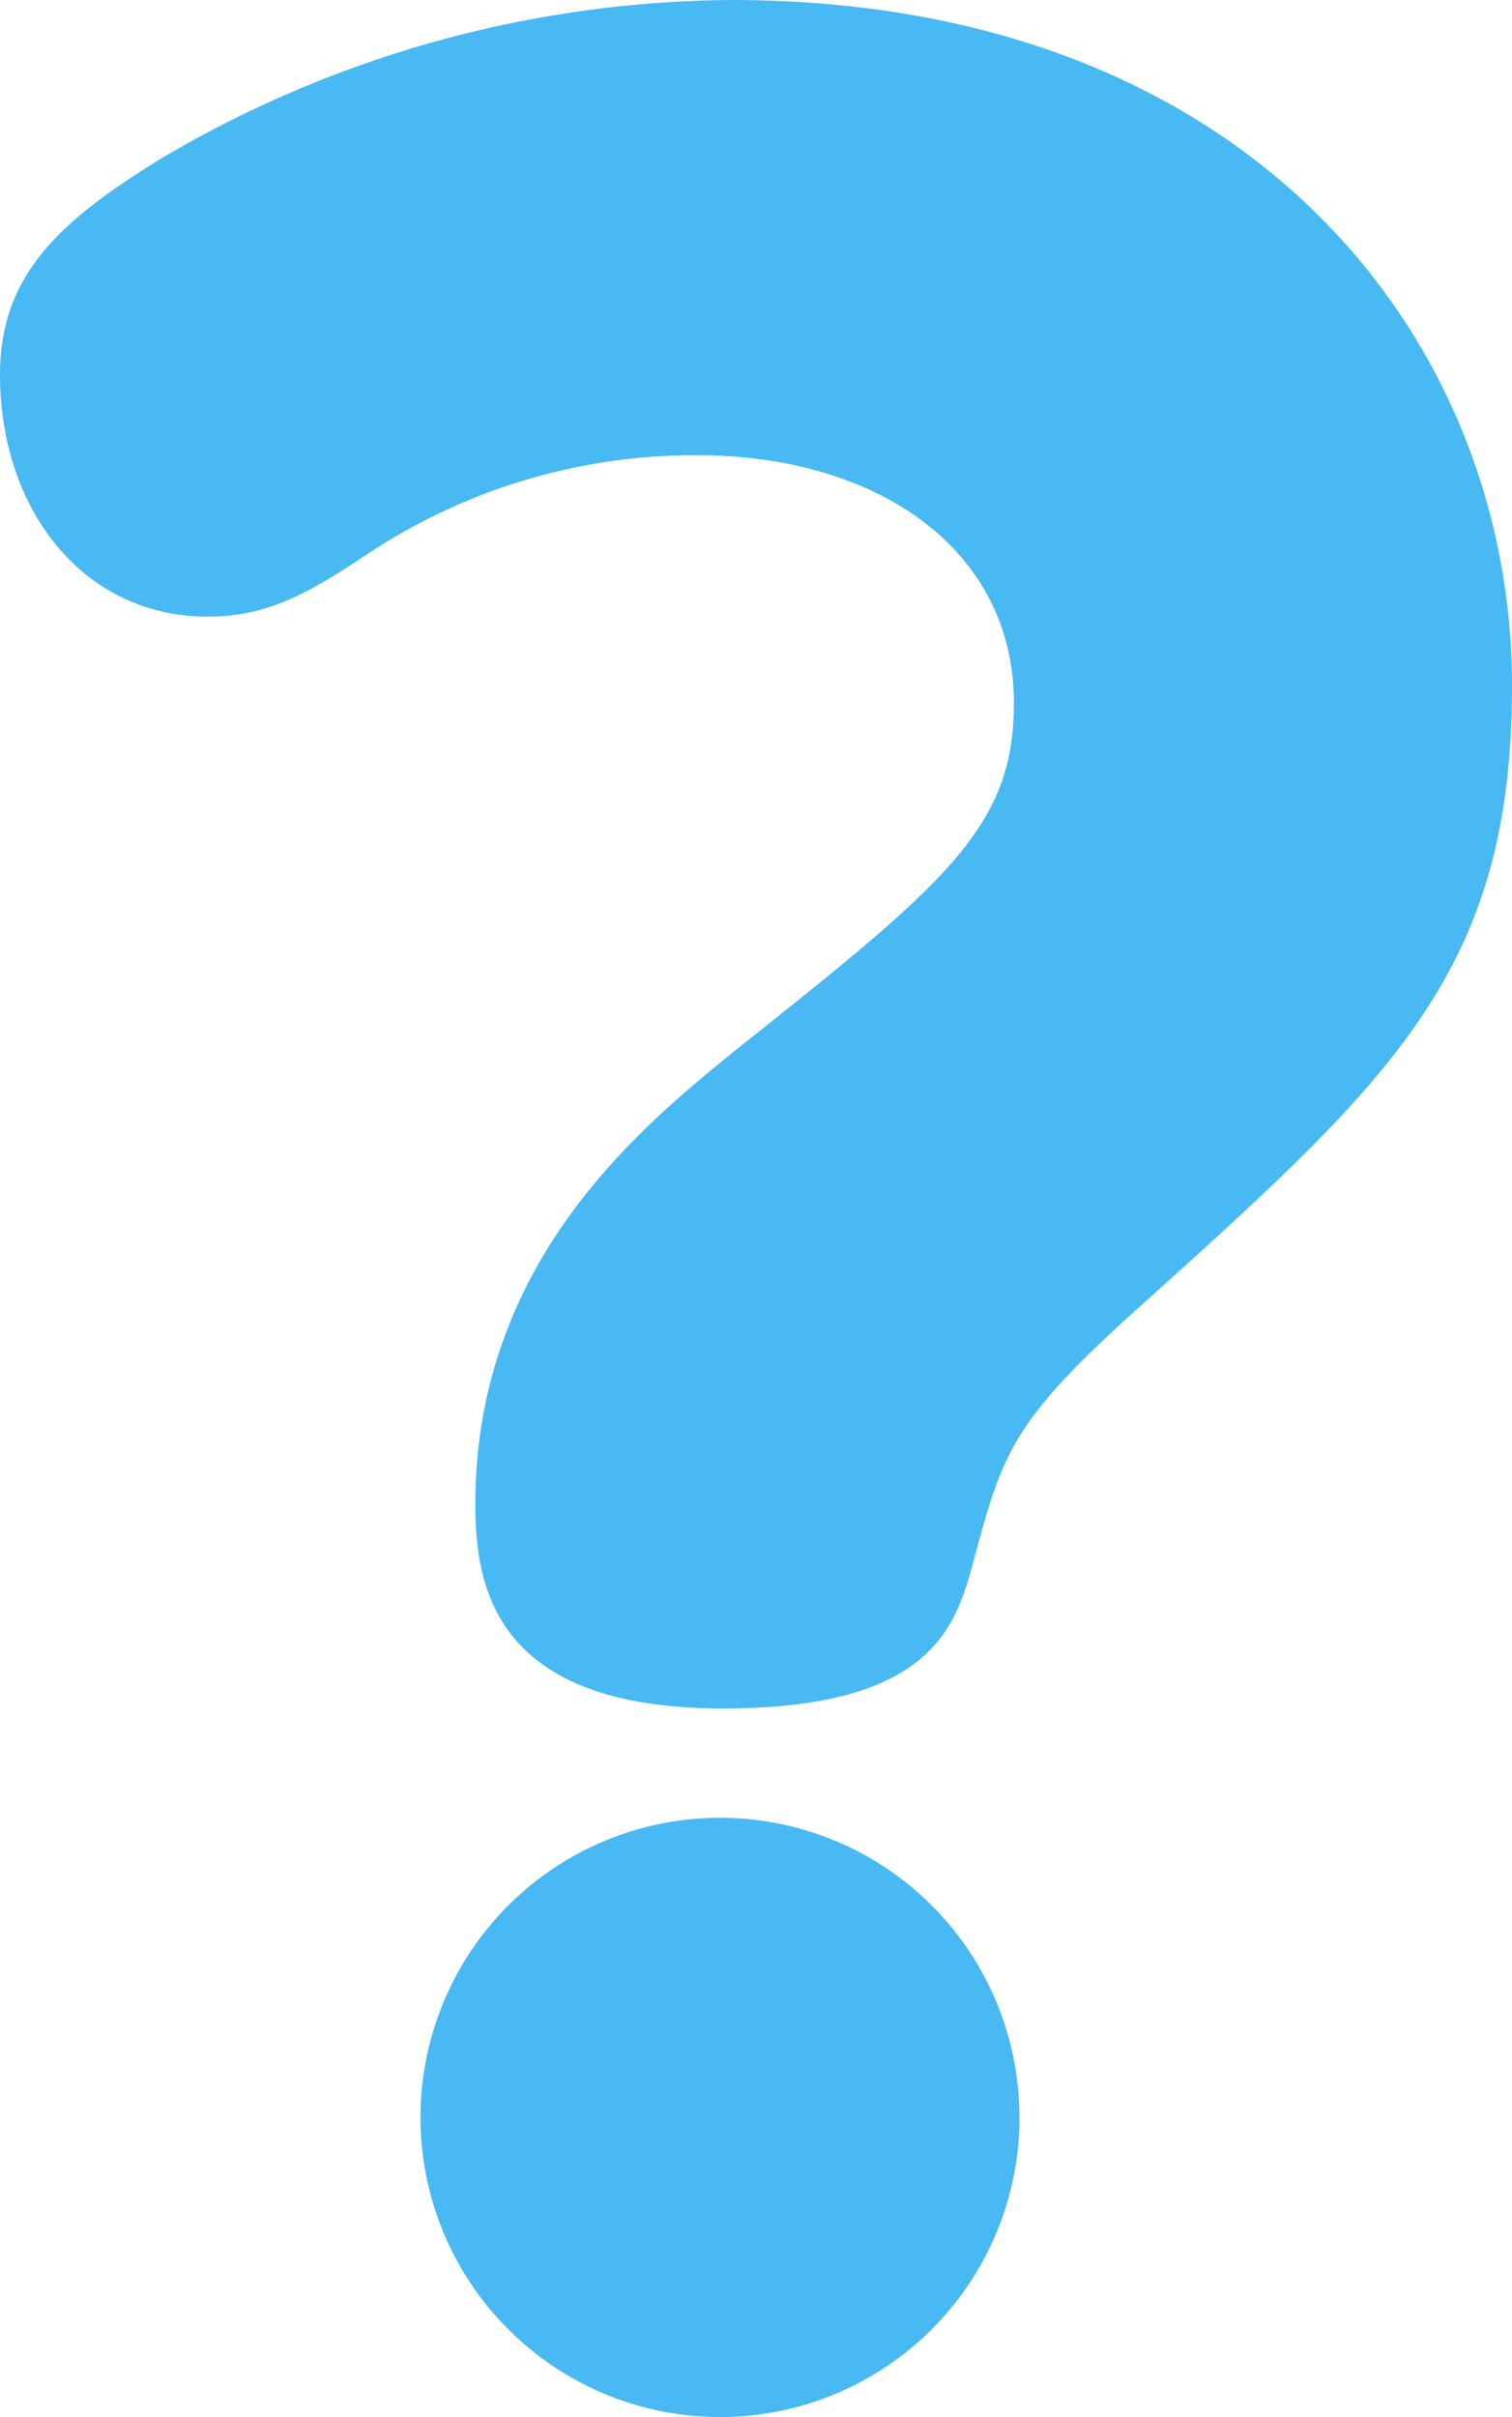 <svg xmlns="http://www.w3.org/2000/svg" width="50.115" height="80.088"><path fill="#48b9f2" d="M5.345 5.25A37.6 37.6 0 0 1 24.245 0c17.183 0 25.87 11.264 25.87 22.719 0 9.546-4.01 13.078-12.6 20.81-4.01 3.627-4.3 4.677-5.251 8.209-.573 2.1-1.336 4.869-8.3 4.869-7.637 0-8.209-4.1-8.209-6.778 0-8.114 5.632-12.6 8.687-15.082 6.968-5.536 9.164-7.35 9.164-11.455 0-5.059-4.487-8.209-10.5-8.209a19.6 19.6 0 0 0-10.887 3.247c-2.005 1.337-3.342 2.1-5.346 2.1-4.1 0-6.873-3.532-6.873-8.018 0-3.246 1.909-5.06 5.345-7.16m28.446 64.911a9.927 9.927 0 1 1-9.93-9.933 9.92 9.92 0 0 1 9.927 9.927"/></svg>